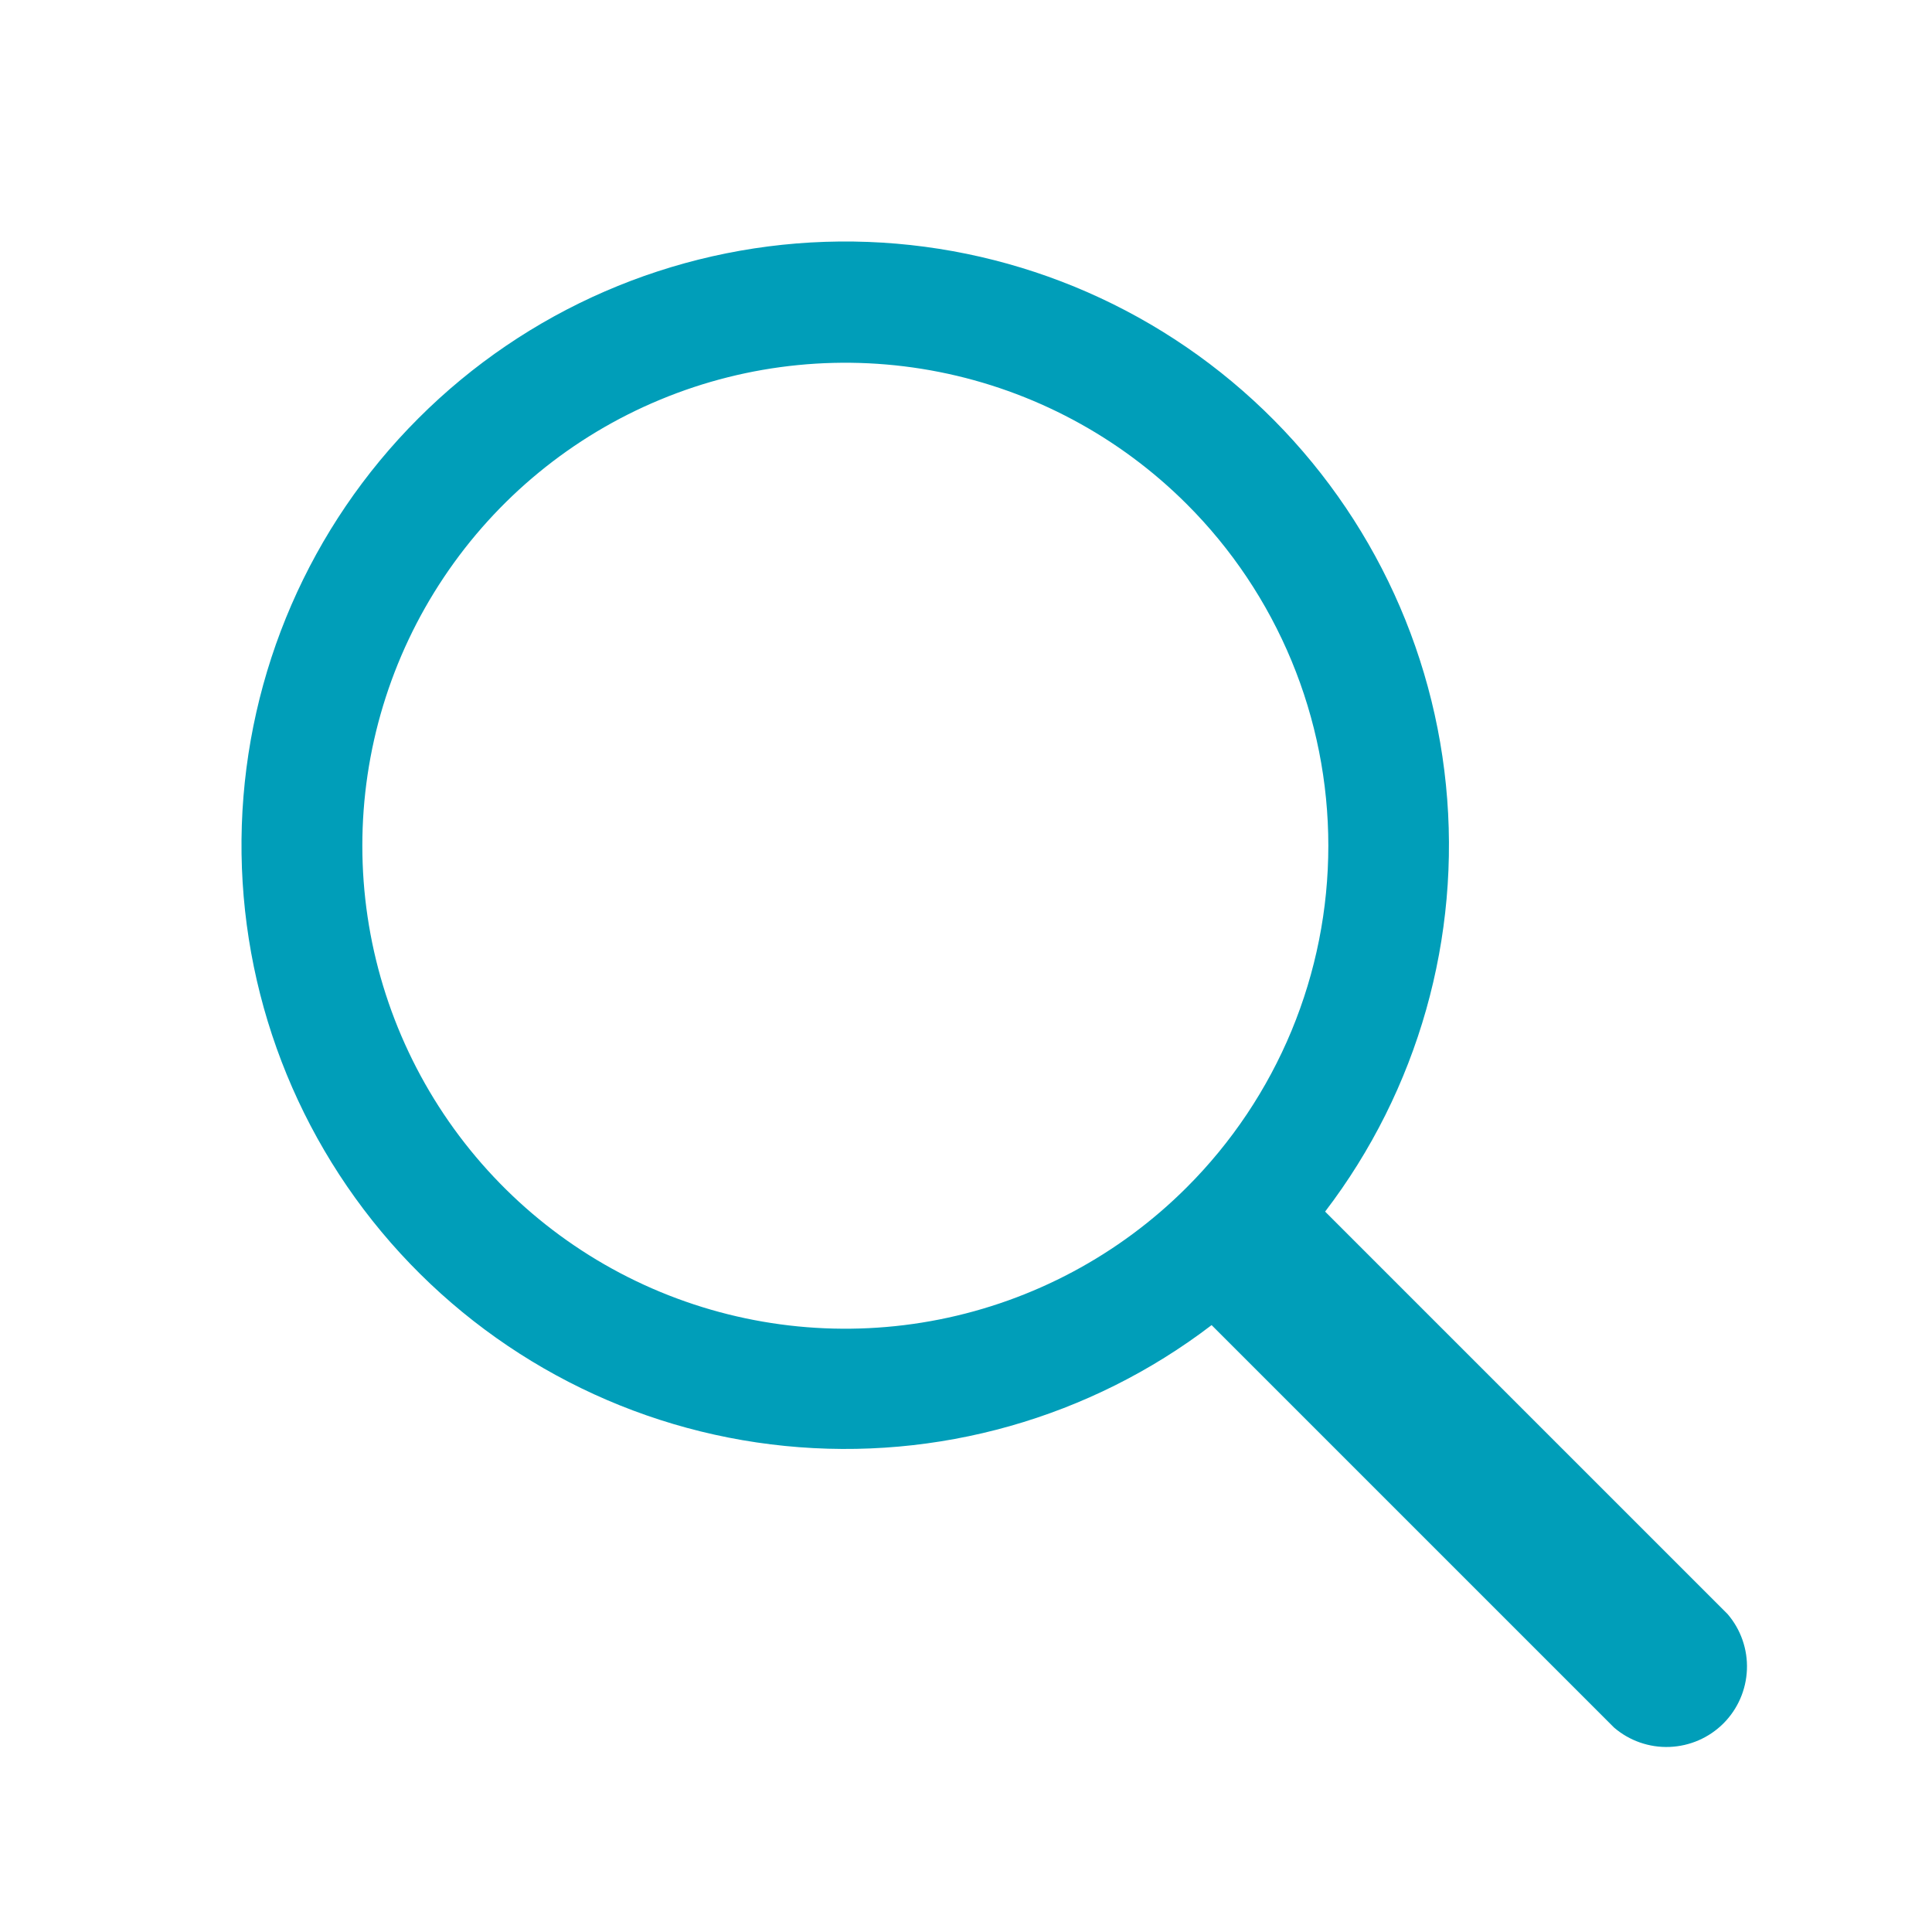 <svg width="24" height="24" viewBox="0 0 24 24" fill="none" xmlns="http://www.w3.org/2000/svg">
<g id="Search Vector">
<path id="Vector" d="M21.461 20.051L16.461 15.051C17.616 13.539 18.152 11.644 17.962 9.751C17.773 7.858 16.87 6.108 15.438 4.855C14.006 3.602 12.152 2.941 10.25 3.004C8.348 3.068 6.542 3.851 5.197 5.197C3.851 6.542 3.068 8.348 3.004 10.25C2.941 12.152 3.602 14.006 4.855 15.438C6.108 16.87 7.858 17.773 9.751 17.962C11.644 18.152 13.539 17.616 15.051 16.461L20.051 21.461C20.242 21.625 20.489 21.711 20.74 21.701C20.992 21.691 21.231 21.587 21.409 21.409C21.587 21.231 21.691 20.992 21.701 20.74C21.711 20.489 21.625 20.242 21.461 20.051ZM14.741 14.751C13.902 15.59 12.833 16.16 11.669 16.391C10.505 16.622 9.299 16.503 8.203 16.049C7.107 15.595 6.171 14.825 5.512 13.839C4.853 12.852 4.501 11.693 4.501 10.506C4.501 9.32 4.853 8.16 5.512 7.174C6.171 6.187 7.107 5.418 8.203 4.964C9.299 4.509 10.505 4.39 11.669 4.621C12.833 4.852 13.902 5.423 14.741 6.261C15.299 6.818 15.742 7.48 16.044 8.209C16.346 8.937 16.501 9.718 16.501 10.506C16.501 11.295 16.346 12.075 16.044 12.804C15.742 13.532 15.299 14.194 14.741 14.751Z" fill="#009EB9"/>
</g>
</svg>
